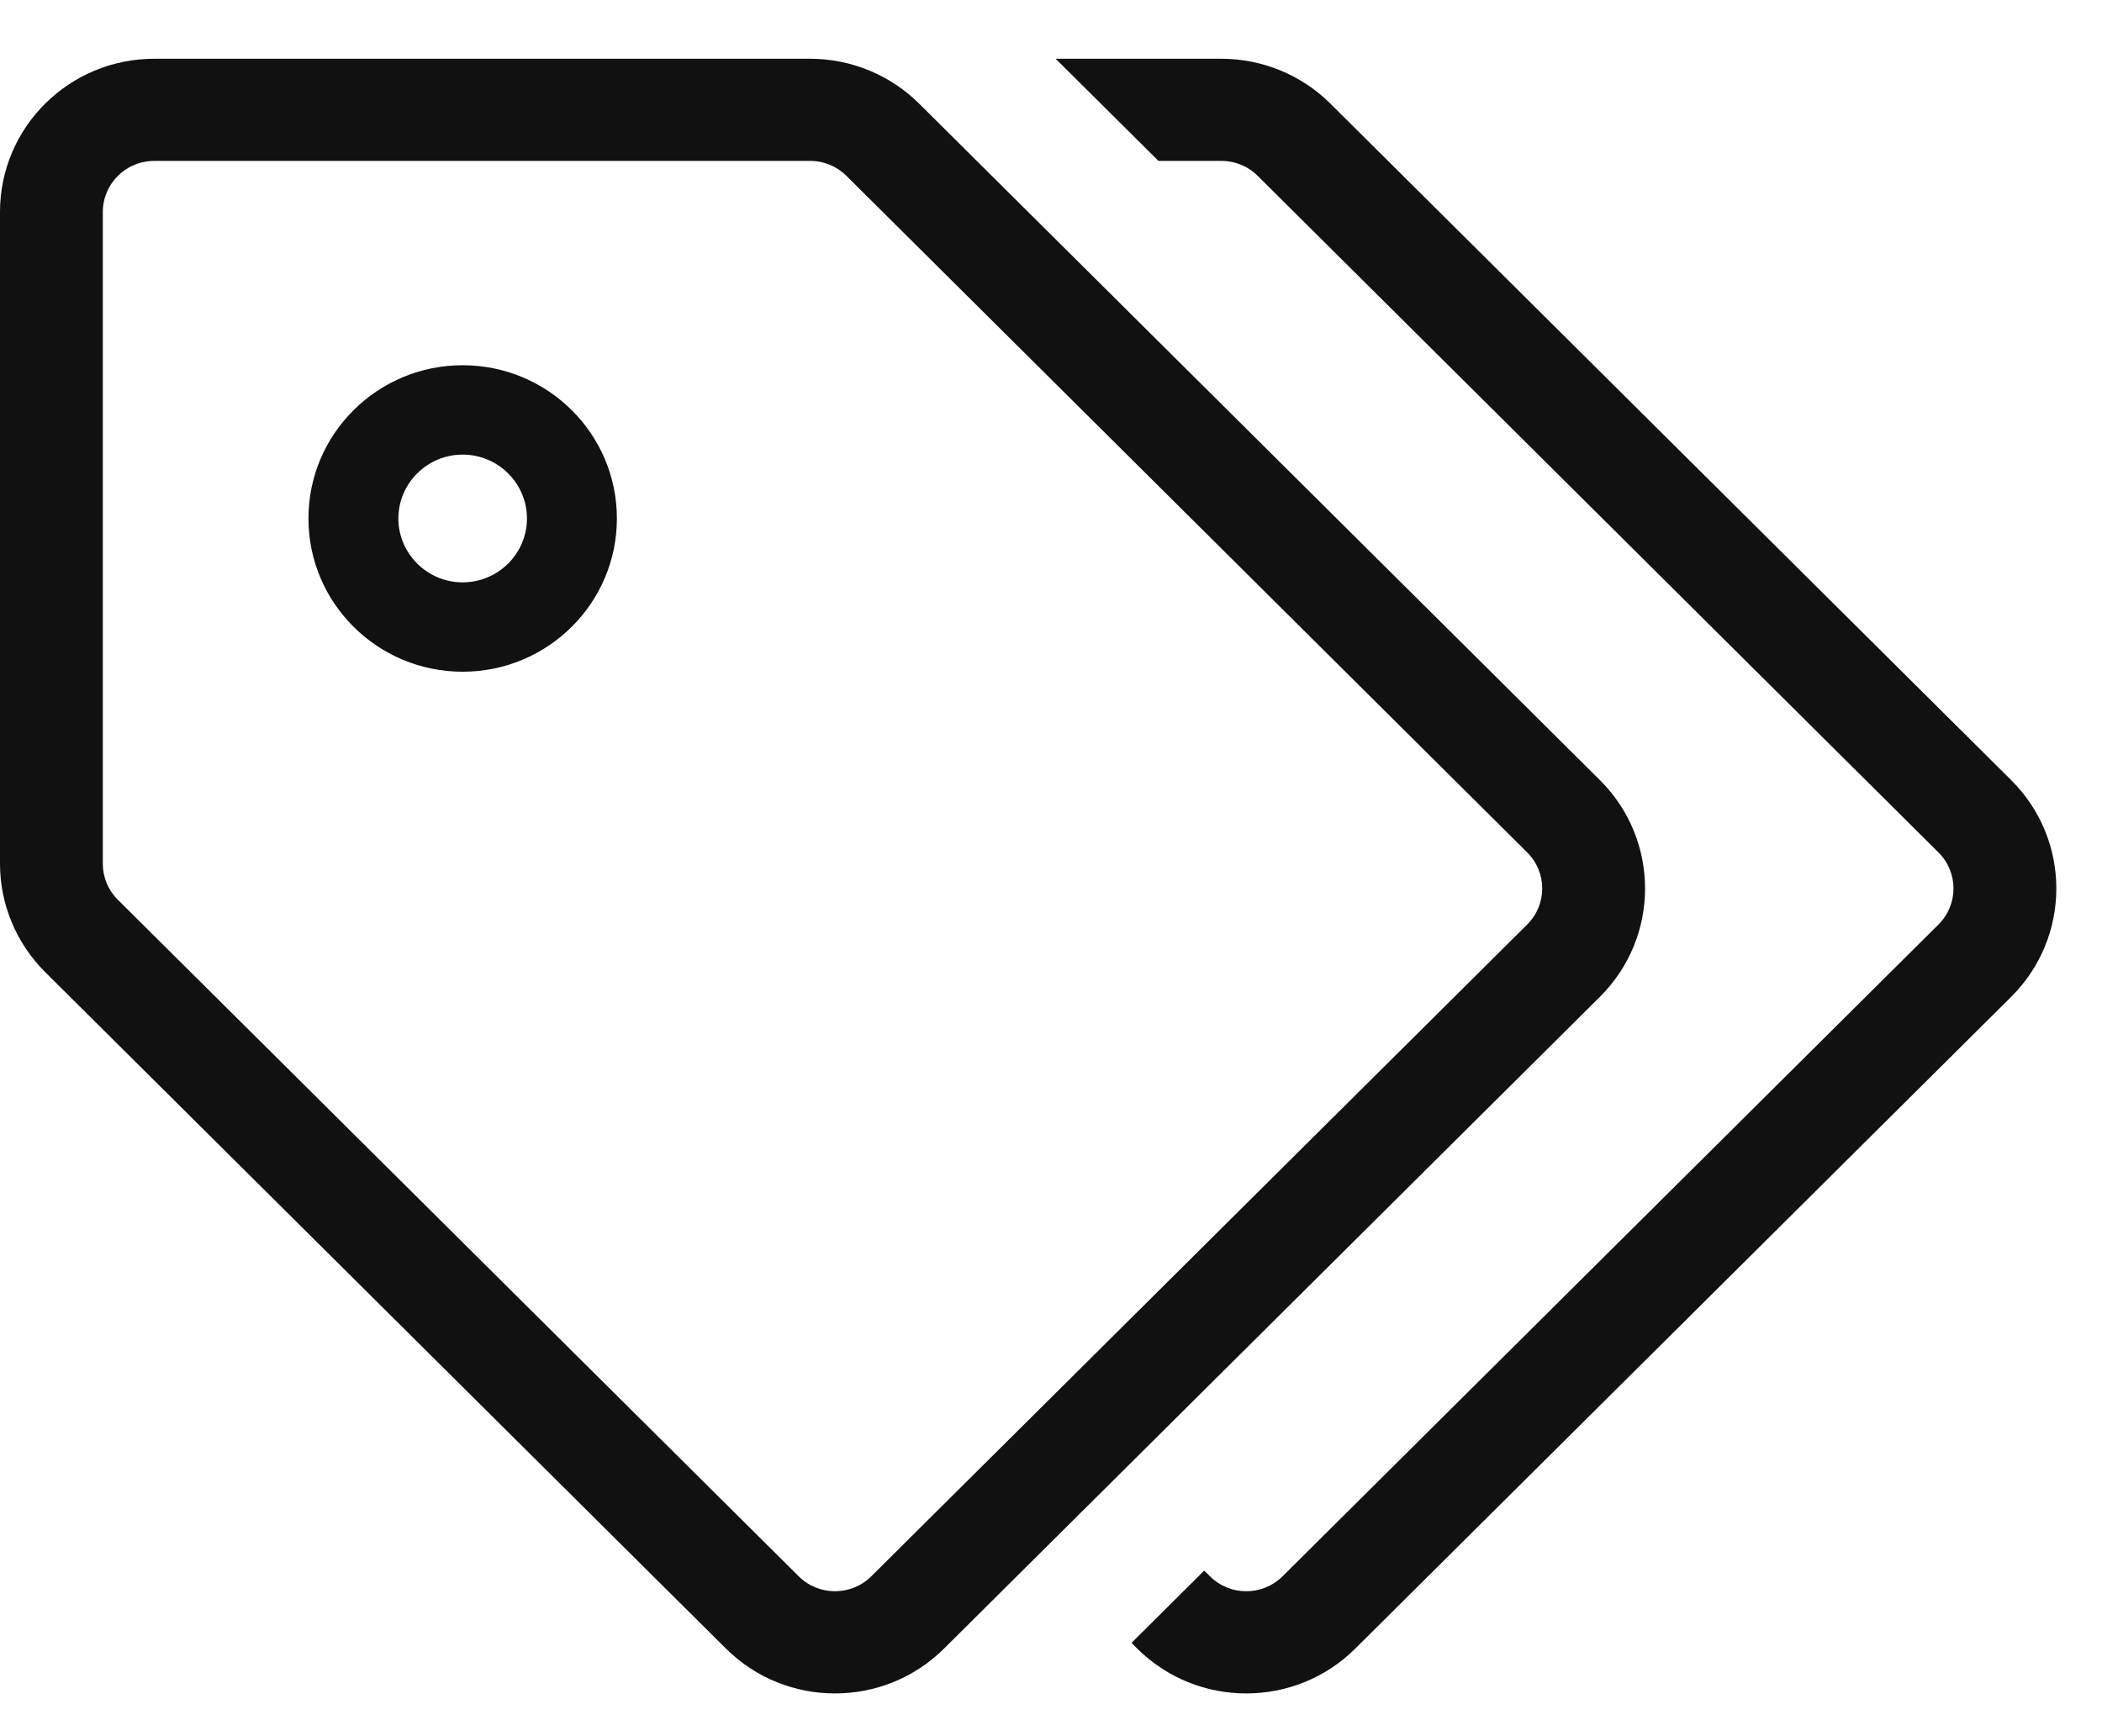 <svg width="23" height="19" viewBox="0 0 23 19" fill="none" xmlns="http://www.w3.org/2000/svg">
<path fill-rule="evenodd" clip-rule="evenodd" d="M10.057 1.134C9.74 0.819 9.311 0.643 8.864 0.643H1.688C0.756 0.643 0 1.393 0 2.32V9.452C2.34027e-06 9.897 0.178 10.323 0.494 10.638L7.943 18.041C8.602 18.696 9.671 18.696 10.33 18.041L17.506 10.909C18.165 10.254 18.165 9.192 17.506 8.537L10.057 1.134ZM22.006 10.909L14.83 18.041C14.171 18.696 13.102 18.696 12.443 18.041L12.381 17.979L13.176 17.188L13.239 17.25C13.459 17.469 13.815 17.468 14.034 17.25L21.21 10.118C21.43 9.9 21.43 9.546 21.21 9.328L13.761 1.924C13.656 1.819 13.513 1.76 13.364 1.761H12.676L11.551 0.643H13.364C13.811 0.643 14.24 0.819 14.557 1.134L22.006 8.537C22.665 9.192 22.665 10.254 22.006 10.909ZM8.864 1.761H1.688C1.377 1.761 1.125 2.011 1.125 2.32V9.452C1.125 9.601 1.183 9.741 1.29 9.847L8.739 17.25C8.959 17.469 9.315 17.468 9.534 17.25L16.71 10.118C16.93 9.9 16.93 9.546 16.71 9.328L9.261 1.924C9.156 1.819 9.013 1.76 8.864 1.761ZM5.062 4.975C4.675 4.975 4.359 5.289 4.359 5.674C4.359 6.059 4.675 6.373 5.062 6.373C5.45 6.373 5.766 6.059 5.766 5.674C5.766 5.289 5.45 4.975 5.062 4.975ZM6.75 5.674C6.75 4.748 5.994 3.997 5.062 3.997C4.131 3.997 3.375 4.748 3.375 5.674C3.375 6.6 4.131 7.351 5.062 7.351C5.994 7.351 6.75 6.6 6.75 5.674Z" fill="#111111"/>
</svg>
